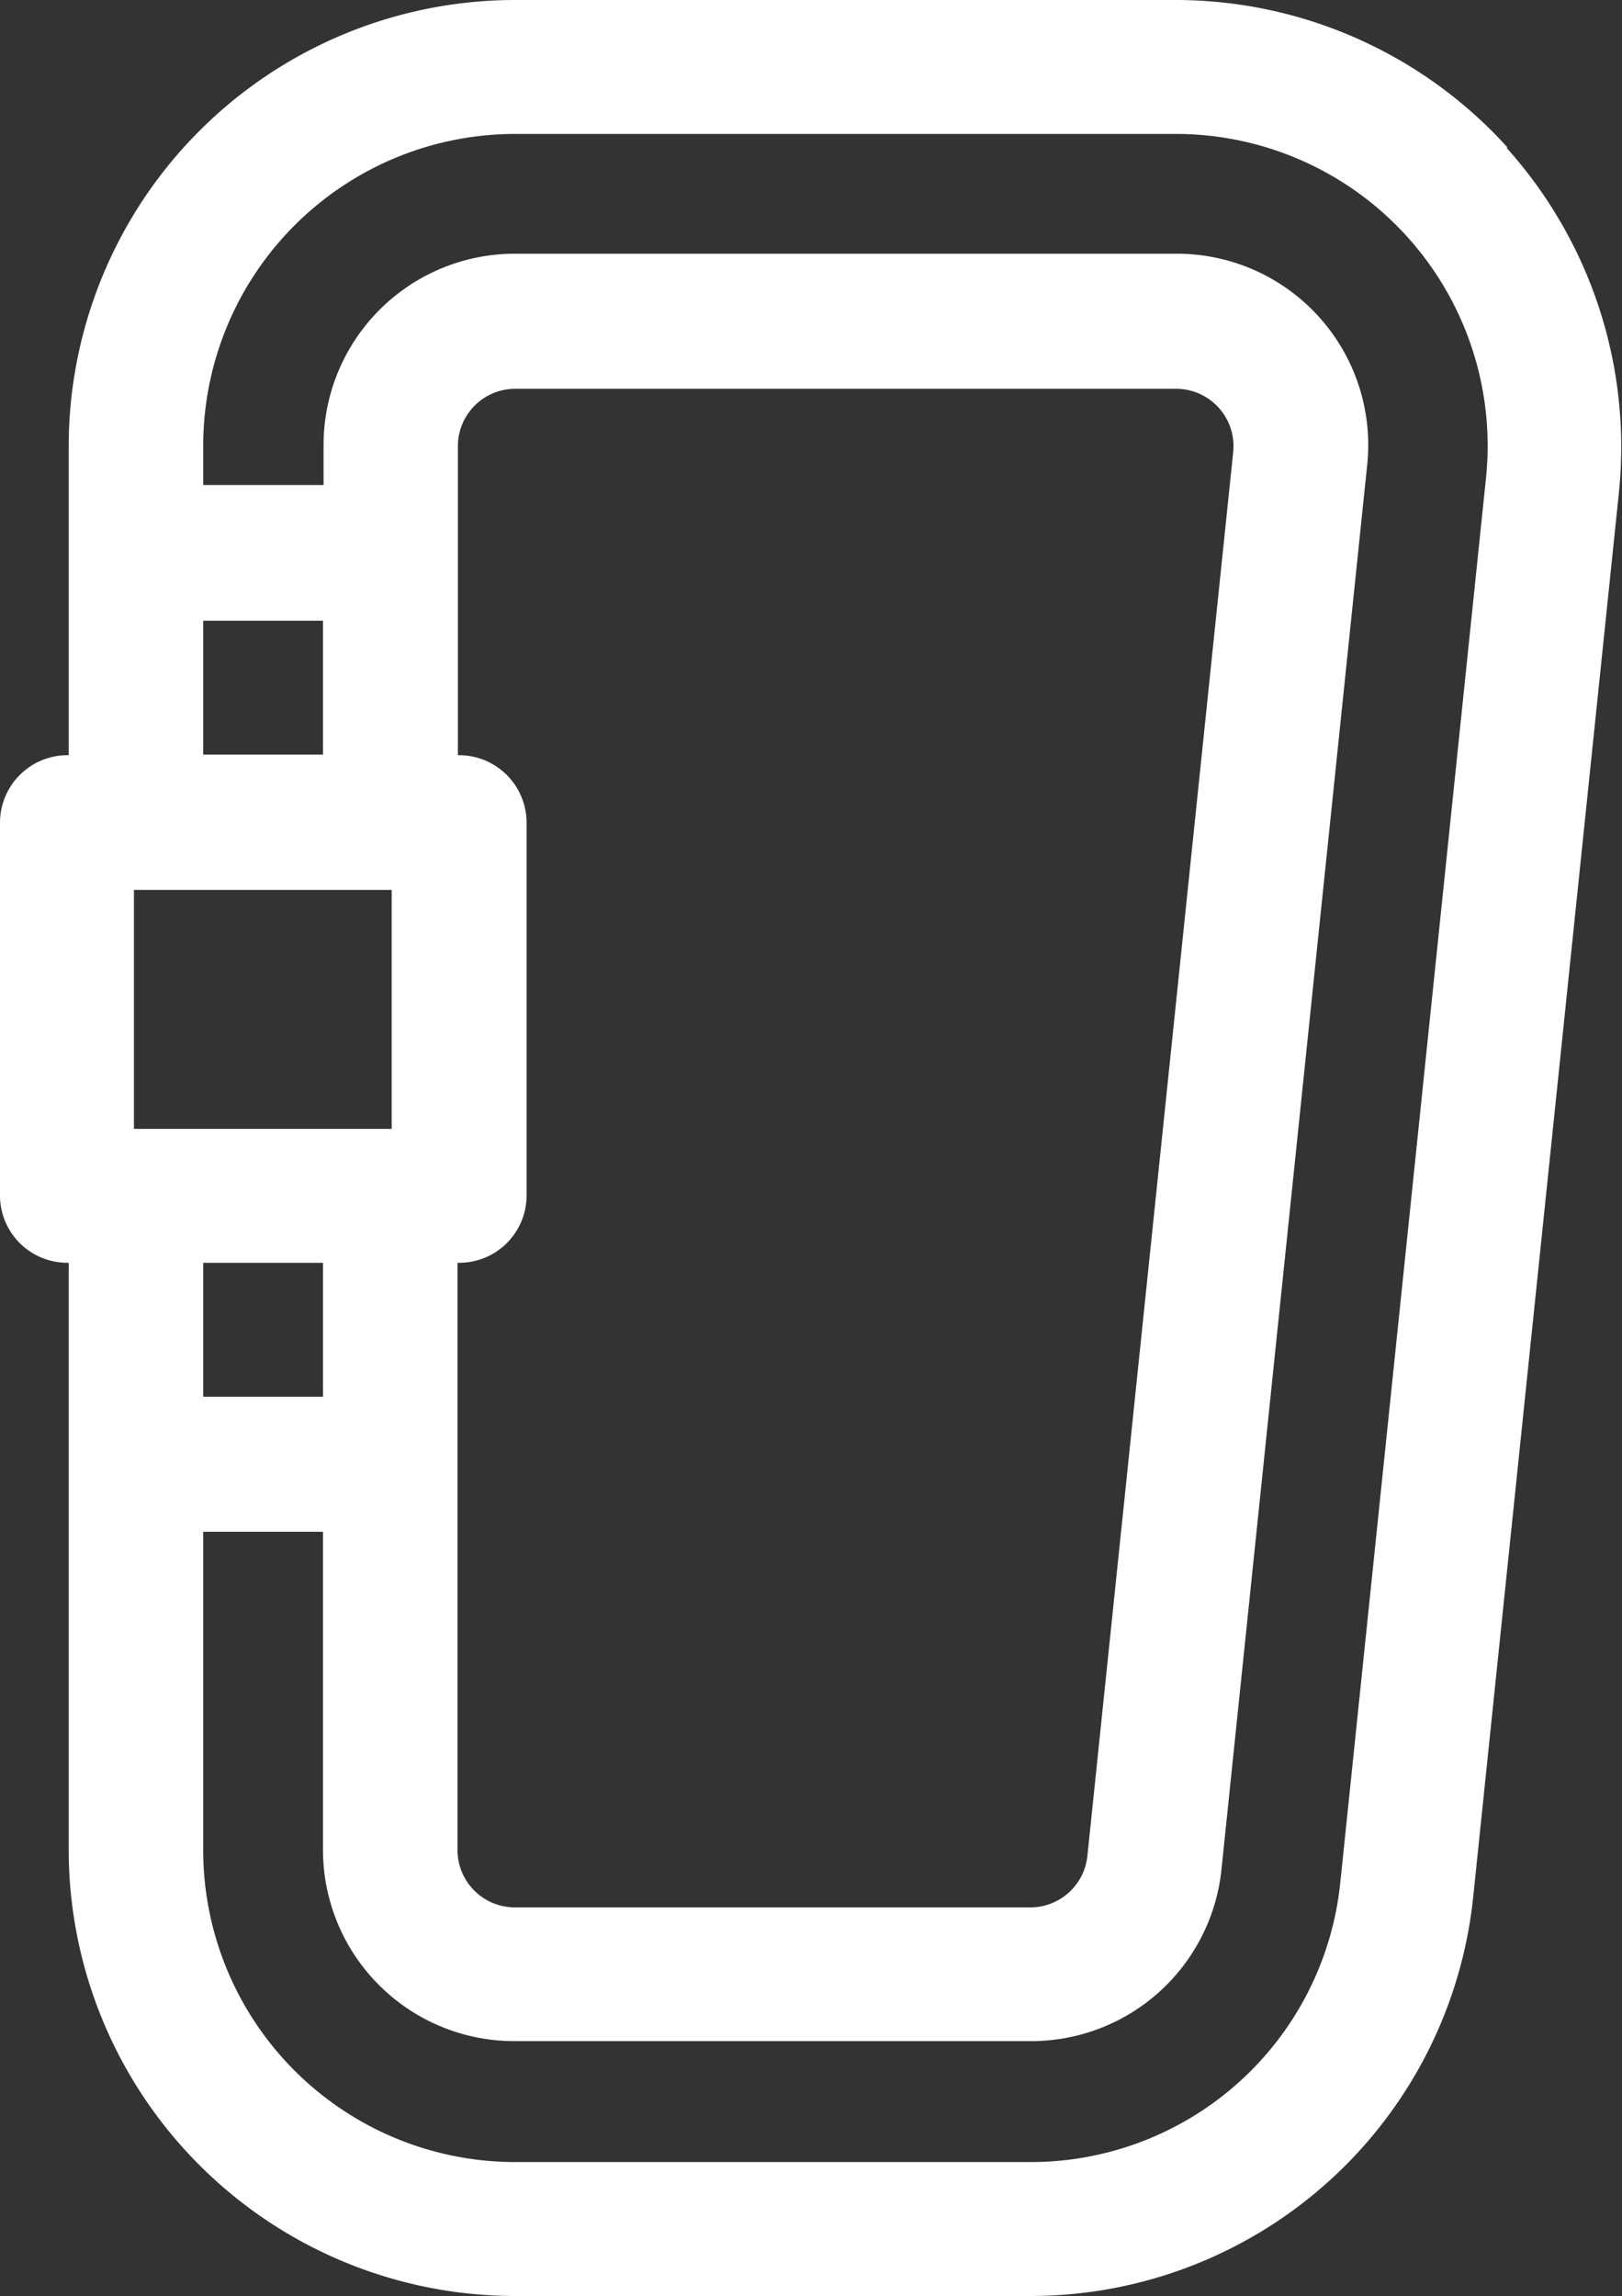 <svg xmlns="http://www.w3.org/2000/svg" viewBox="0 0 84.77 120"><rect x="0" y="0" width="84.77" height="120" fill="#333333" stroke="none"/><defs><style>.cls-1{fill:#fff;}</style></defs><g id="Livello_2" data-name="Livello 2"><g id="Livello_1-2" data-name="Livello 1"><path class="cls-1" d="M77.66,25,70.05,98.36A16.26,16.26,0,0,1,53.84,113H26.91A16.31,16.31,0,0,1,10.62,96.68V80.06h6.26V96.68a10,10,0,0,0,10,10H53.84a10,10,0,0,0,10-9l7.61-73.35a10,10,0,0,0-10-11.07H26.91a10,10,0,0,0-10,10v2.09H10.62V23.32A16.31,16.31,0,0,1,26.91,7H61.45A16.3,16.3,0,0,1,77.66,25M16.88,73H10.62V66h6.26ZM10.62,32.44h6.26v7H10.62ZM7,46.51H20.47V59H7ZM23.91,66H24a3.52,3.52,0,0,0,3.52-3.51V43A3.53,3.53,0,0,0,24,39.47h-.07V23.32a3,3,0,0,1,3-3H61.45a3,3,0,0,1,3,3.31L56.83,97a3,3,0,0,1-3,2.69H26.91a3,3,0,0,1-3-3ZM78.78,7.7A23.39,23.39,0,0,0,61.45,0H26.91A23.34,23.34,0,0,0,3.59,23.32V39.47H3.52A3.53,3.53,0,0,0,0,43V62.48A3.52,3.52,0,0,0,3.52,66h.07V96.68A23.34,23.34,0,0,0,26.91,120H53.84A23.26,23.26,0,0,0,77,99.08l7.61-73.35a23.39,23.39,0,0,0-5.87-18"/></g></g></svg>